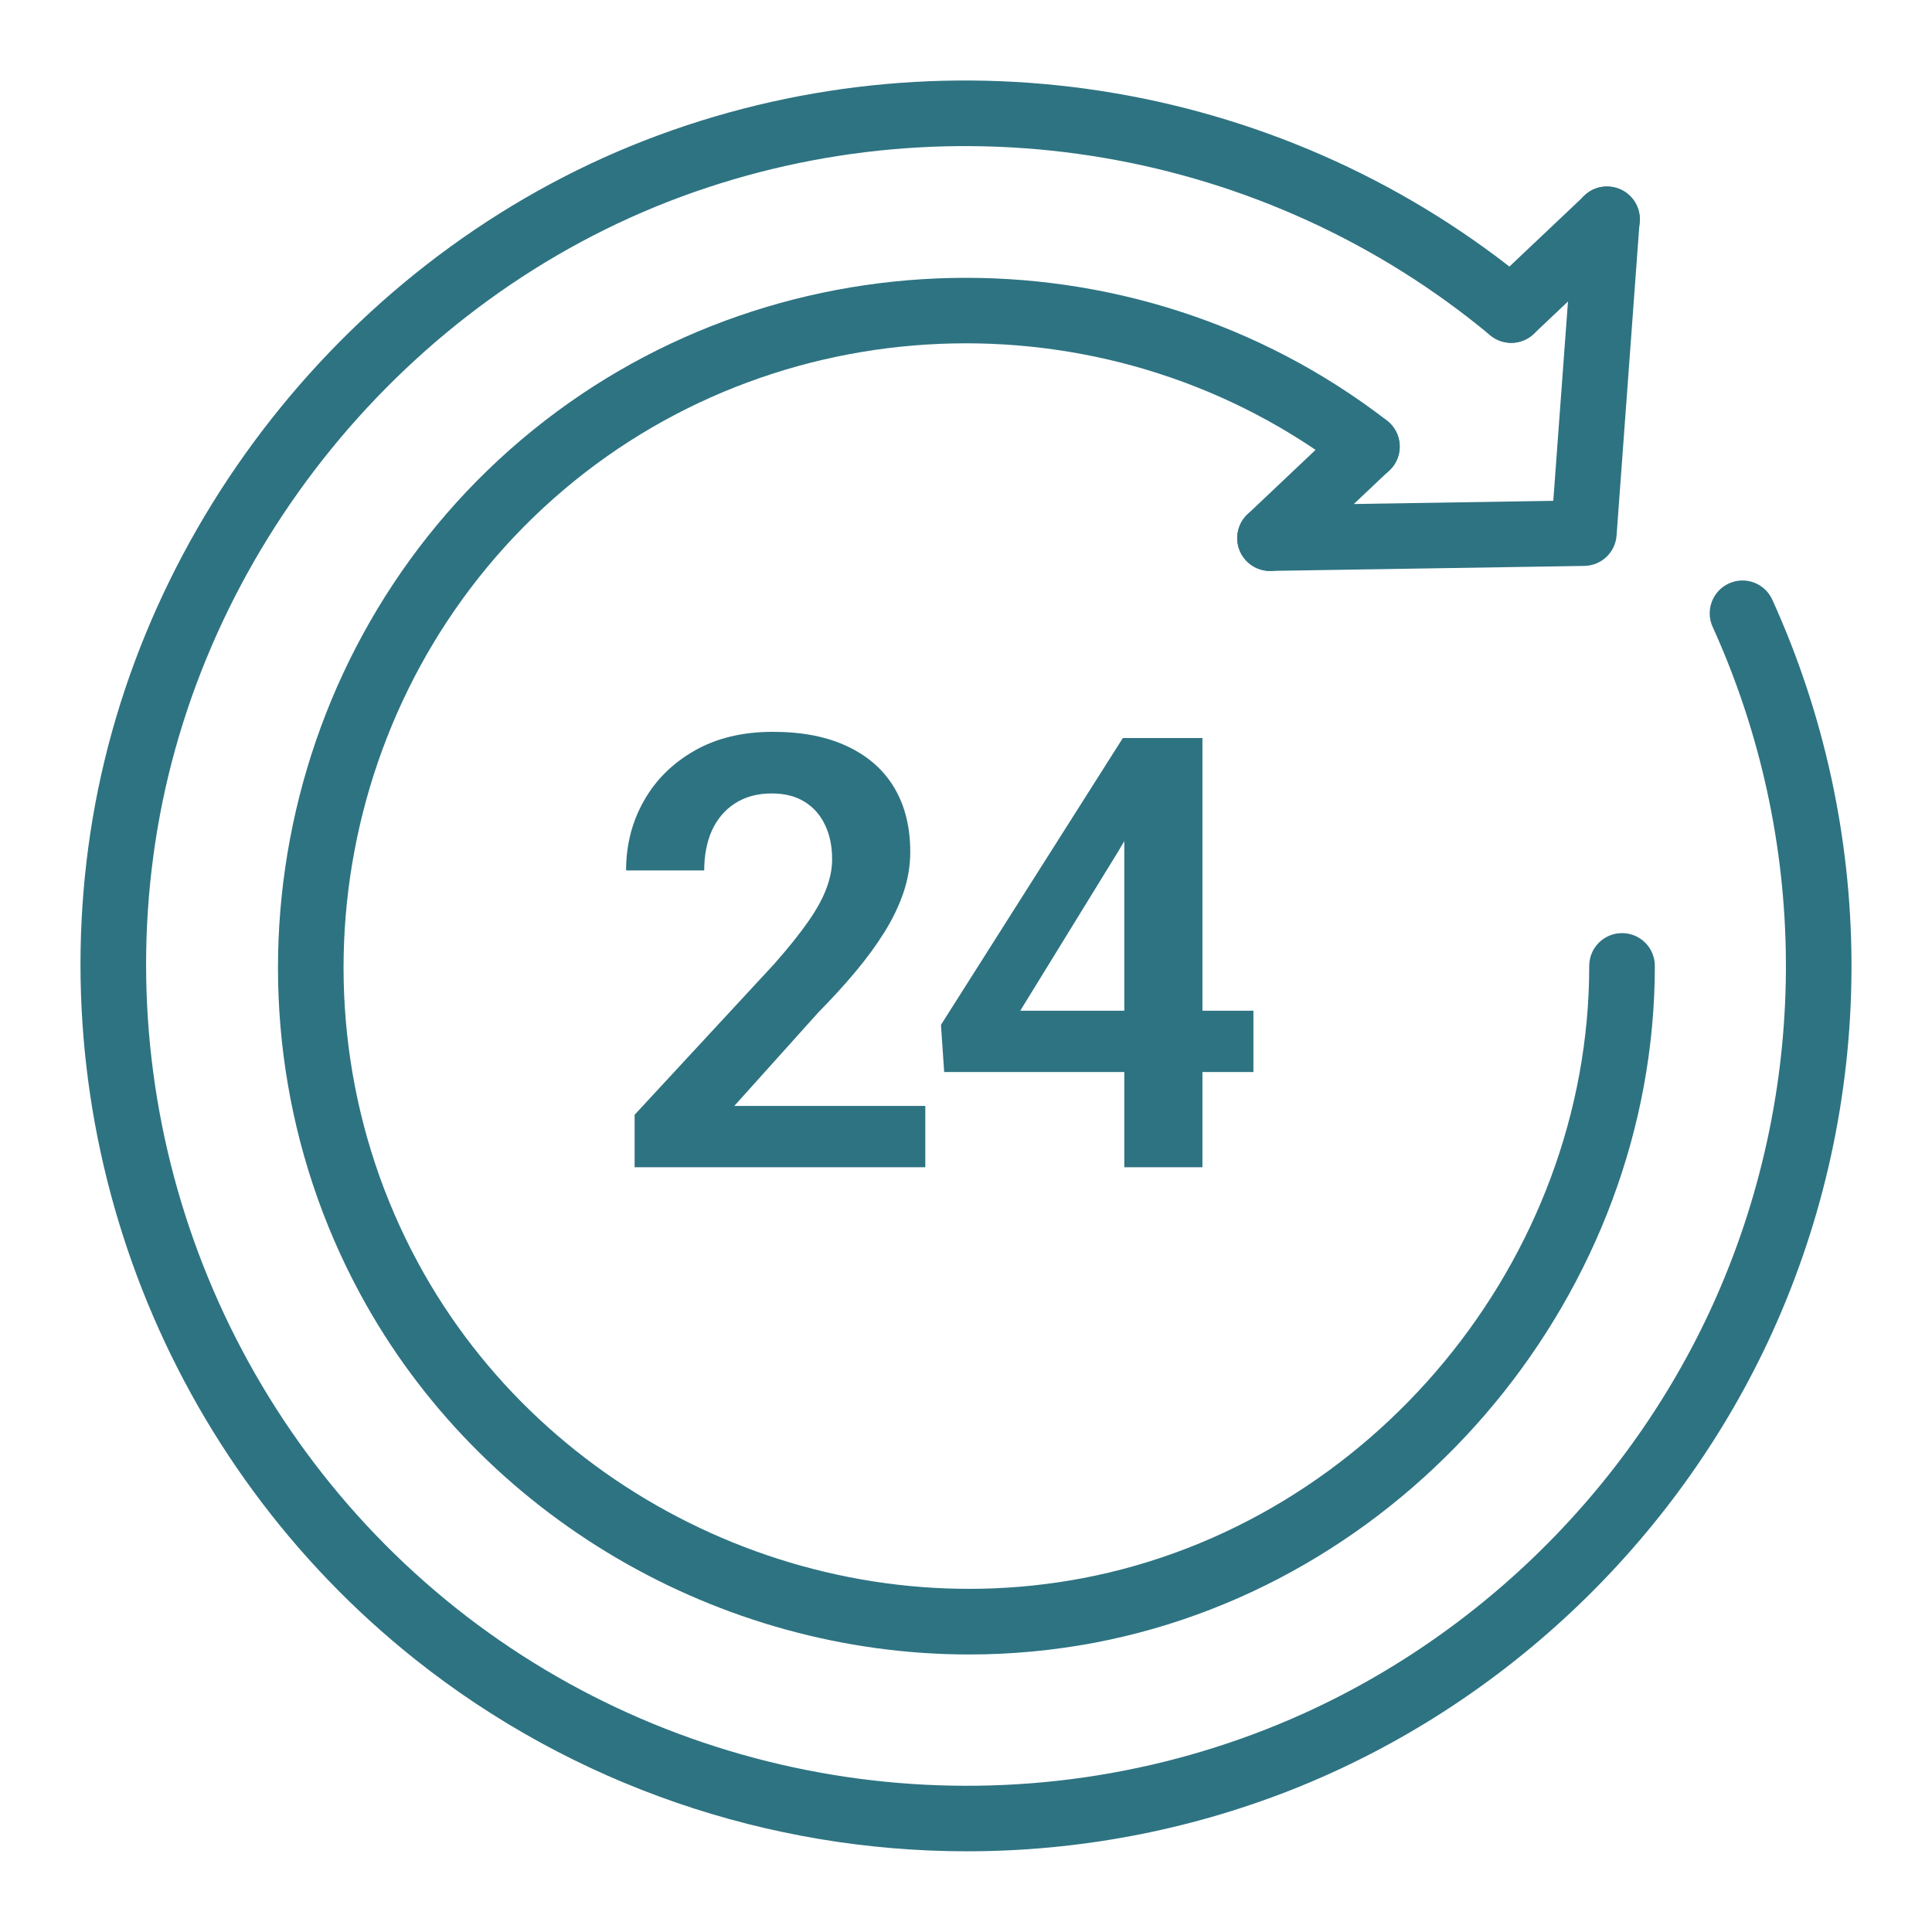 <svg width="48" height="48" viewBox="0 0 48 48" fill="none" xmlns="http://www.w3.org/2000/svg">
    <path d="M24.024 45.995C19.117 45.995 14.257 44.364 10.314 41.226C4.164 36.335 1.072 28.466 2.245 20.692C3.422 12.898 8.958 6.096 16.35 3.363C23.715 0.638 32.035 2.061 38.066 7.077C38.413 7.364 38.459 7.878 38.172 8.225C37.885 8.569 37.372 8.618 37.024 8.33C31.441 3.687 23.735 2.369 16.915 4.891C10.072 7.423 4.947 13.72 3.857 20.935C2.77 28.135 5.634 35.421 11.328 39.952C17.003 44.464 24.726 45.616 31.482 42.954C36.433 41.004 40.504 37.082 42.653 32.195C44.979 26.899 44.941 20.842 42.55 15.574C42.364 15.164 42.546 14.681 42.955 14.495C43.367 14.308 43.848 14.491 44.033 14.901C46.616 20.589 46.657 27.131 44.145 32.85C41.825 38.129 37.428 42.363 32.079 44.471C29.479 45.494 26.744 45.995 24.024 45.995L24.024 45.995Z" fill="#2E7382"/>
    <path d="M31.553 14.185C31.109 14.185 30.746 13.828 30.738 13.383C30.731 12.934 31.09 12.563 31.54 12.555L38.591 12.443L39.111 5.389C39.144 4.94 39.539 4.596 39.983 4.636C40.432 4.669 40.77 5.059 40.736 5.508L40.163 13.306C40.132 13.726 39.785 14.054 39.363 14.06L31.567 14.184C31.562 14.185 31.557 14.185 31.553 14.185Z" fill="#2E7382"/>
    <path d="M31.554 14.185C31.338 14.185 31.123 14.1 30.961 13.93C30.652 13.604 30.666 13.088 30.993 12.778L33.397 10.503C33.724 10.196 34.239 10.209 34.55 10.534C34.859 10.862 34.845 11.378 34.518 11.687L32.114 13.961C31.957 14.112 31.756 14.185 31.554 14.185Z" fill="#2E7382"/>
    <path d="M37.546 8.518C37.33 8.518 37.114 8.433 36.953 8.263C36.644 7.937 36.658 7.421 36.985 7.111L39.368 4.857C39.695 4.549 40.21 4.561 40.52 4.888C40.829 5.214 40.816 5.73 40.489 6.04L38.106 8.295C37.948 8.445 37.747 8.518 37.546 8.518Z" fill="#2E7382"/>
    <path d="M24.079 41.105C17.887 41.105 11.954 37.699 8.953 32.155C5.117 25.067 6.798 16.139 12.952 10.925C19.063 5.746 28.11 5.547 34.461 10.45C34.817 10.726 34.883 11.237 34.608 11.593C34.333 11.948 33.823 12.015 33.465 11.741C27.718 7.303 19.536 7.483 14.006 12.168C8.438 16.885 6.916 24.964 10.388 31.378C13.556 37.233 20.345 40.452 26.897 39.21C34.072 37.846 39.484 31.308 39.484 23.997C39.484 23.547 39.849 23.183 40.299 23.183C40.75 23.183 41.114 23.547 41.114 23.997C41.114 32.076 35.132 39.304 27.2 40.812C26.16 41.009 25.115 41.105 24.078 41.105L24.079 41.105Z" fill="#2E7382"/>
    <path d="M19.927 28.324C19.885 28.296 19.836 28.274 19.801 28.239C19.837 28.274 19.885 28.295 19.927 28.324Z" fill="#2E7382"/>
    <path d="M19.8 28.239C19.764 28.203 19.743 28.155 19.715 28.112C19.742 28.155 19.764 28.203 19.8 28.239Z" fill="#2E7382"/>
    <path d="M20.066 28.414C20.016 28.393 19.978 28.354 19.934 28.324C19.979 28.354 20.017 28.393 20.066 28.414Z" fill="#2E7382"/>
    <path d="M19.623 27.98C19.581 27.883 19.559 27.774 19.559 27.663C19.559 27.774 19.581 27.883 19.623 27.98Z" fill="#2E7382"/>
    <path d="M22.989 27.477V29H15.767V27.696L19.231 23.954C19.593 23.544 19.878 23.187 20.088 22.884C20.298 22.581 20.447 22.308 20.535 22.064C20.628 21.815 20.674 21.578 20.674 21.354C20.674 21.026 20.616 20.741 20.498 20.497C20.381 20.248 20.21 20.055 19.986 19.918C19.766 19.781 19.495 19.713 19.173 19.713C18.816 19.713 18.511 19.796 18.257 19.962C18.008 20.123 17.818 20.348 17.686 20.636C17.559 20.924 17.496 21.253 17.496 21.625H15.555C15.555 20.995 15.701 20.421 15.994 19.903C16.287 19.381 16.707 18.963 17.254 18.651C17.801 18.338 18.45 18.182 19.202 18.182C19.935 18.182 20.555 18.304 21.062 18.548C21.57 18.788 21.956 19.129 22.22 19.574C22.483 20.018 22.615 20.548 22.615 21.163C22.615 21.505 22.559 21.842 22.447 22.174C22.334 22.506 22.176 22.835 21.971 23.163C21.77 23.485 21.531 23.812 21.253 24.144C20.975 24.476 20.665 24.815 20.323 25.162L18.243 27.477H22.989Z" fill="#2E7382"/>
    <path d="M31.141 25.111V26.634H23.458L23.378 25.462L27.897 18.336H29.442L27.772 21.17L25.348 25.111H31.141ZM29.874 18.336V29H27.933V18.336H29.874Z" fill="#2E7382"/>
</svg>
